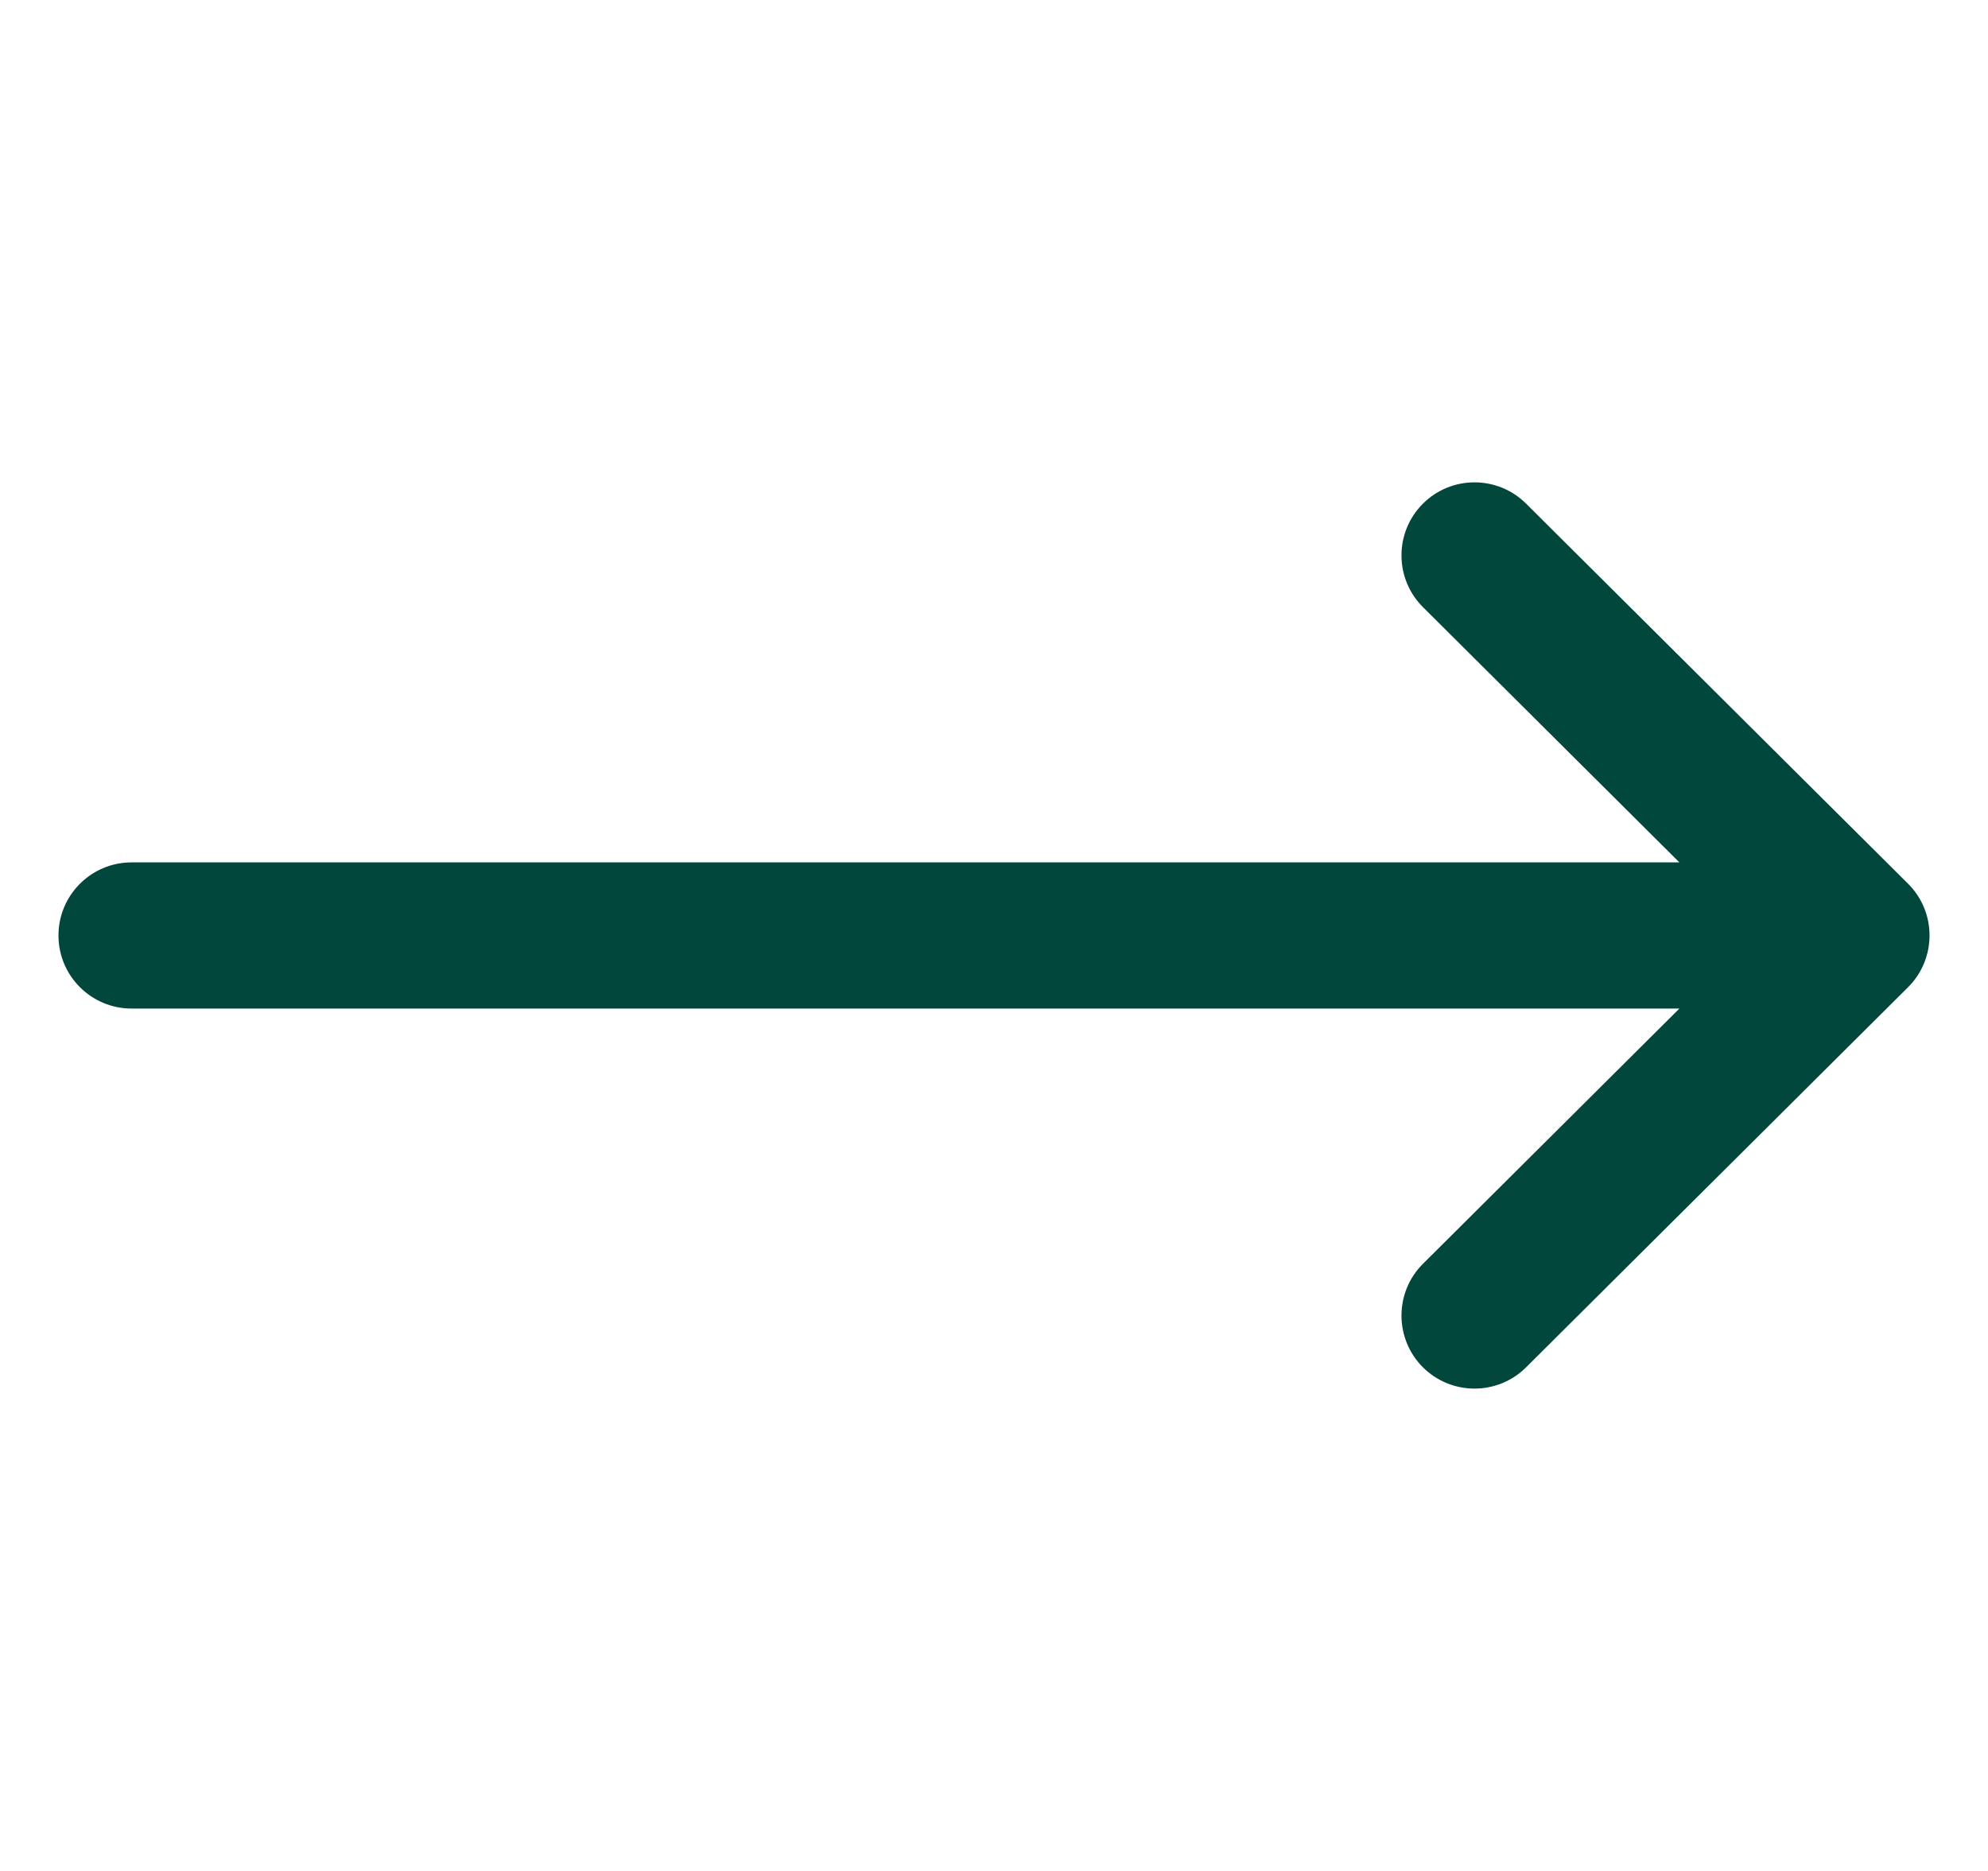<svg width="17" height="16" viewBox="0 0 17 16" fill="none" xmlns="http://www.w3.org/2000/svg">
<g id="Right arrow" clip-path="url(#clip0_2254_9117)">
<g id="Group">
<g id="Group_2">
<path id="Vector" d="M16.317 7.558C16.317 7.557 16.316 7.557 16.316 7.557L13.05 4.307C12.806 4.064 12.41 4.064 12.166 4.309C11.923 4.554 11.924 4.949 12.169 5.193L14.361 7.375H1.125C0.78 7.375 0.5 7.655 0.5 8C0.5 8.345 0.78 8.625 1.125 8.625H14.361L12.169 10.807C11.924 11.05 11.923 11.446 12.166 11.691C12.41 11.936 12.806 11.936 13.05 11.693L16.316 8.443C16.316 8.443 16.317 8.443 16.317 8.442C16.561 8.198 16.561 7.801 16.317 7.558Z" fill="#01473C"/>
</g>
</g>
</g>
<defs>
<clipPath id="clip0_2254_9117">
<rect width="16" height="16" fill="white" transform="translate(0.5)"/>
</clipPath>
</defs>
</svg>
